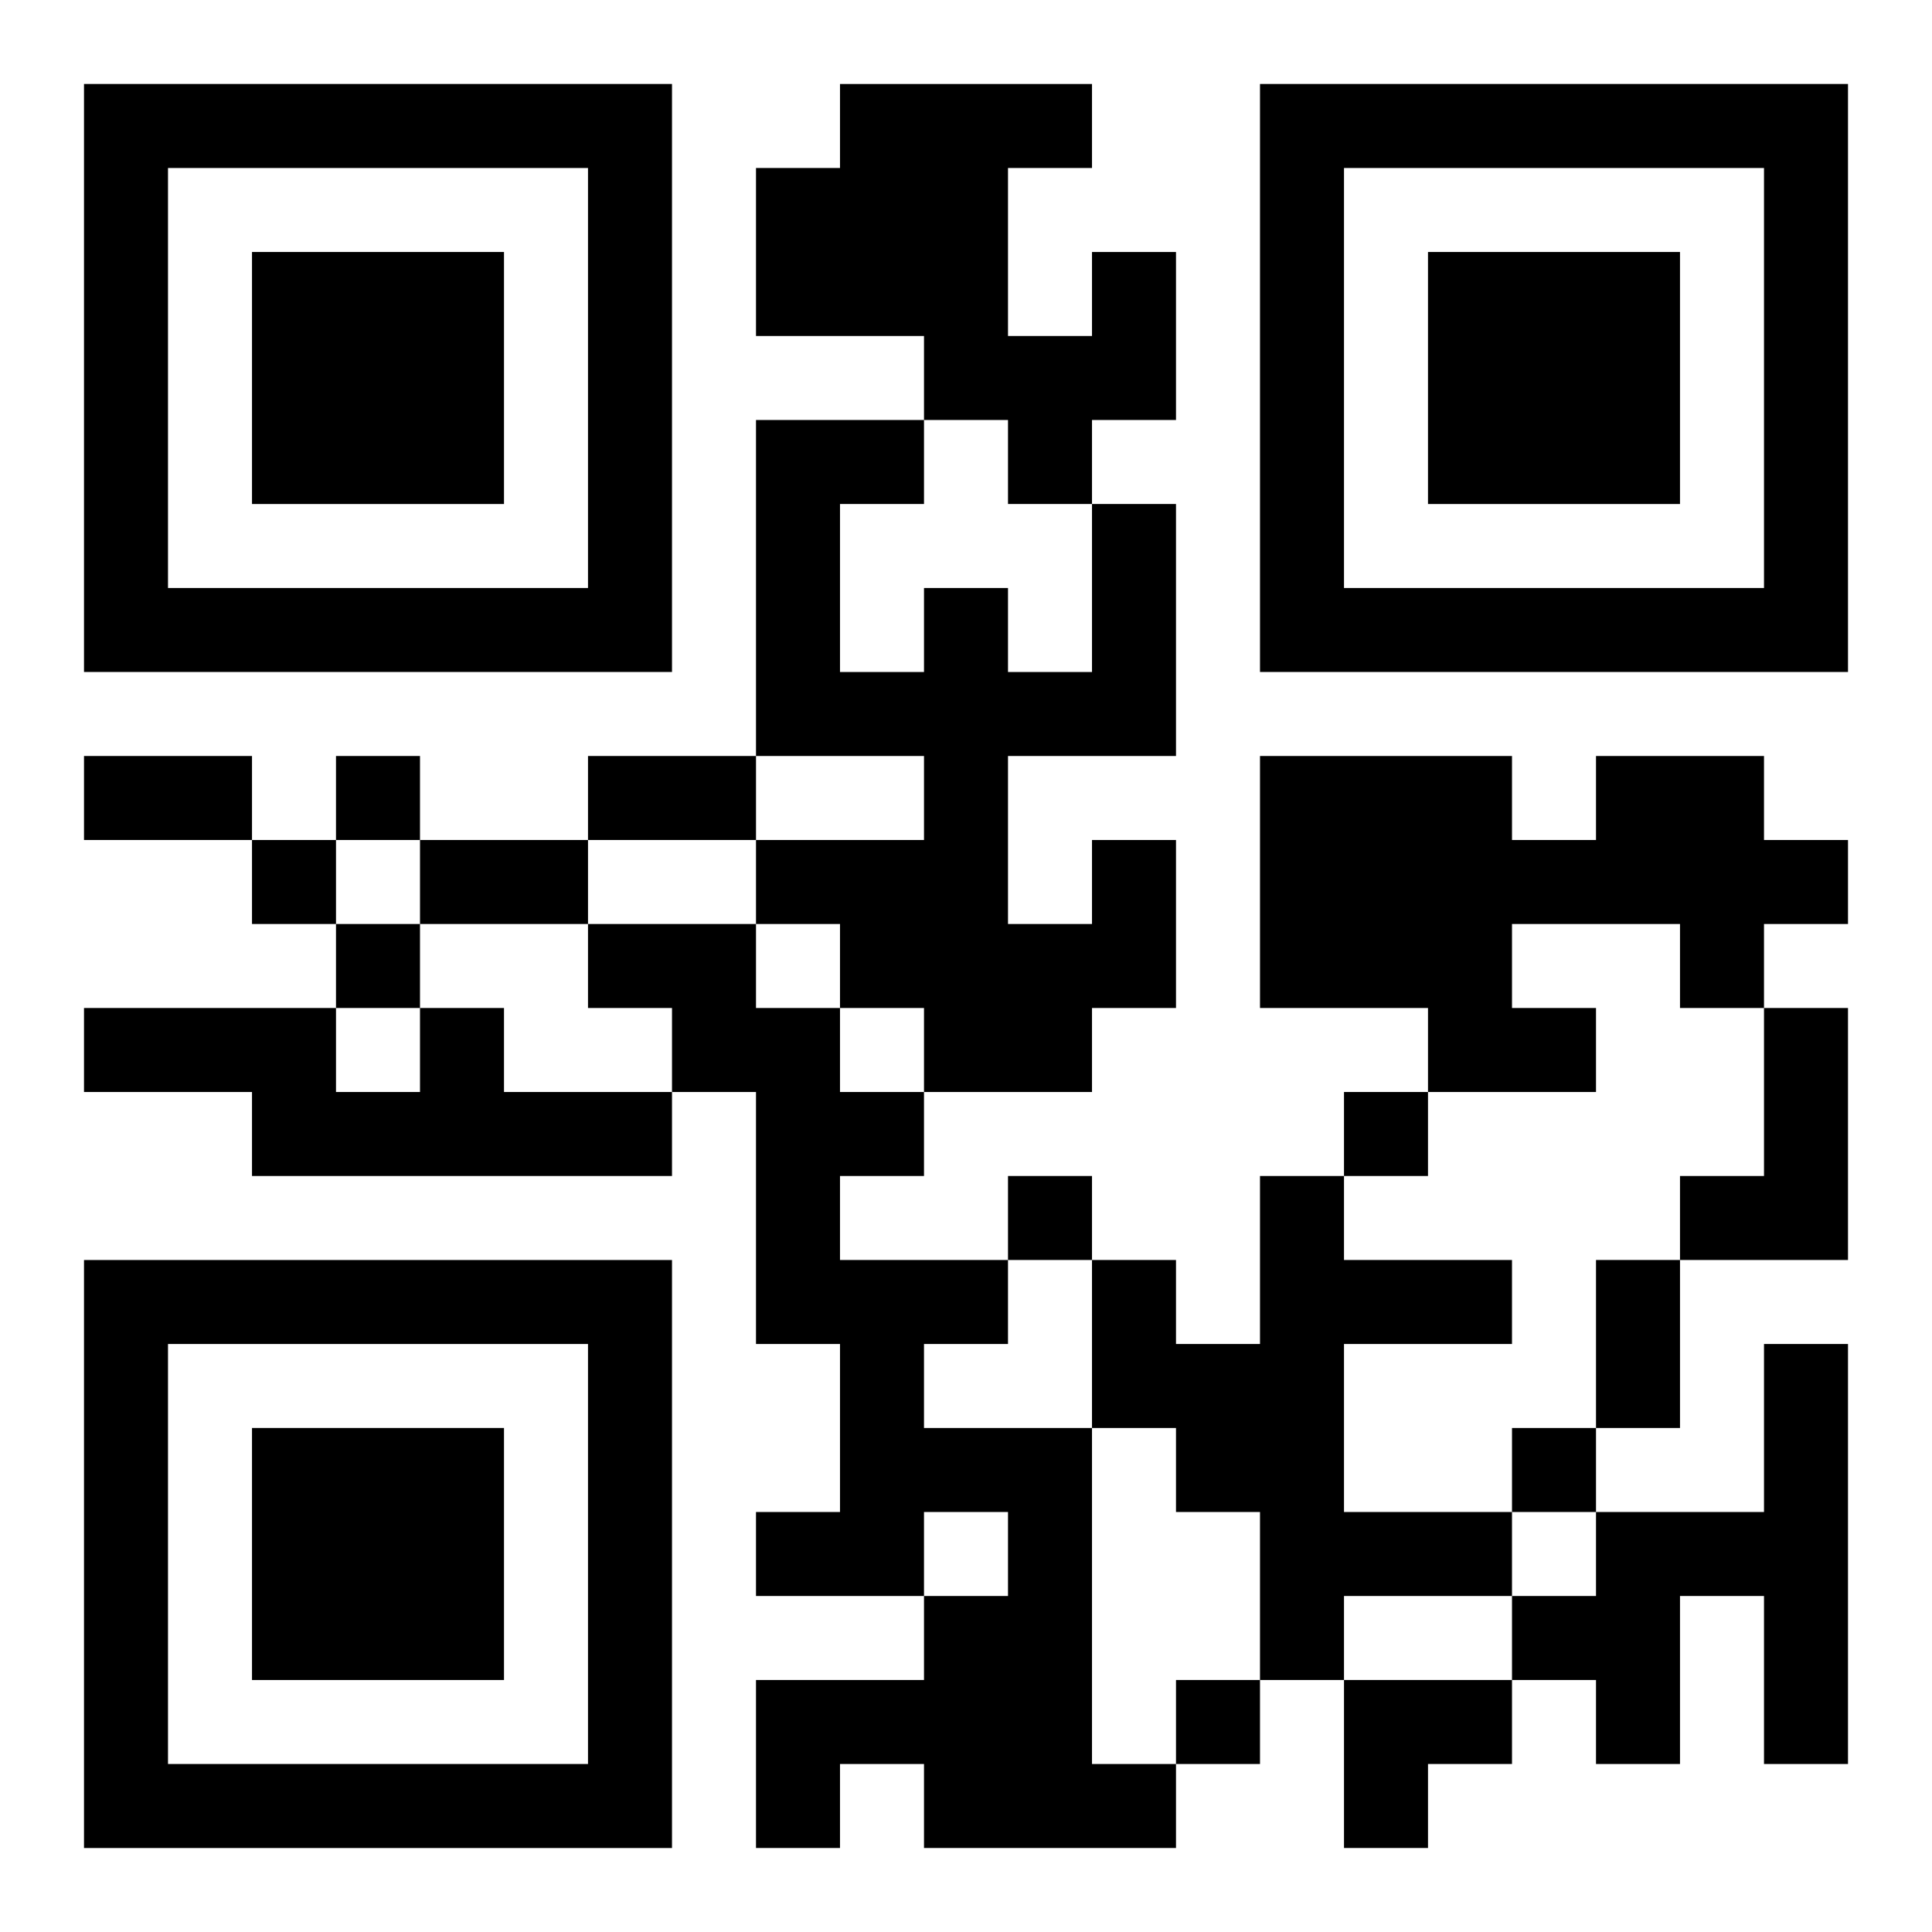 <?xml version="1.0" encoding="UTF-8"?>
<svg width="250" height="250" baseProfile="full" version="1.1" viewBox="-1 -1 23 23" xmlns="http://www.w3.org/2000/svg" xmlns:xlink="http://www.w3.org/1999/xlink"><symbol id="a"><path d="m0 7v7h7v-7h-7zm1 1h5v5h-5v-5zm1 1v3h3v-3h-3z"/></symbol><use y="-7" xlink:href="#a"/><use y="7" xlink:href="#a"/><use x="14" y="-7" xlink:href="#a"/><path d="m12 2h1v2h-1v1h-1v-1h-1v-1h-2v-2h1v-1h3v1h-1v2h1v-1m6 6h2v1h1v1h-1v1h-1v-1h-2v1h1v1h-2v-1h-2v-3h3v1h1v-1m-6 1h1v2h-1v1h-2v-1h-1v-1h-1v-1h2v-1h-2v-4h2v1h-1v2h1v-1h1v1h1v-2h1v3h-2v2h1v-1m-6 1h2v1h1v1h1v1h-1v1h2v1h-1v1h2v4h1v1h-3v-1h-1v1h-1v-2h2v-1h1v-1h-1v1h-2v-1h1v-2h-1v-3h-1v-1h-1v-1m-2 1h1v1h2v1h-5v-1h-2v-1h3v1h1v-1m16 0h1v3h-2v-1h1v-2m-6 2h1v1h2v1h-2v2h2v1h-2v1h-1v-2h-1v-1h-1v-2h1v1h1v-2m6 2h1v5h-1v-2h-1v2h-1v-1h-1v-1h1v-1h2v-2m-17-7v1h1v-1h-1m-1 1v1h1v-1h-1m1 1v1h1v-1h-1m12 2v1h1v-1h-1m-4 1v1h1v-1h-1m6 3v1h1v-1h-1m-4 3v1h1v-1h-1m-13-11h2v1h-2v-1m6 0h2v1h-2v-1m-2 1h2v1h-2v-1m14 5h1v2h-1v-2m-3 5h2v1h-1v1h-1z"/></svg>
